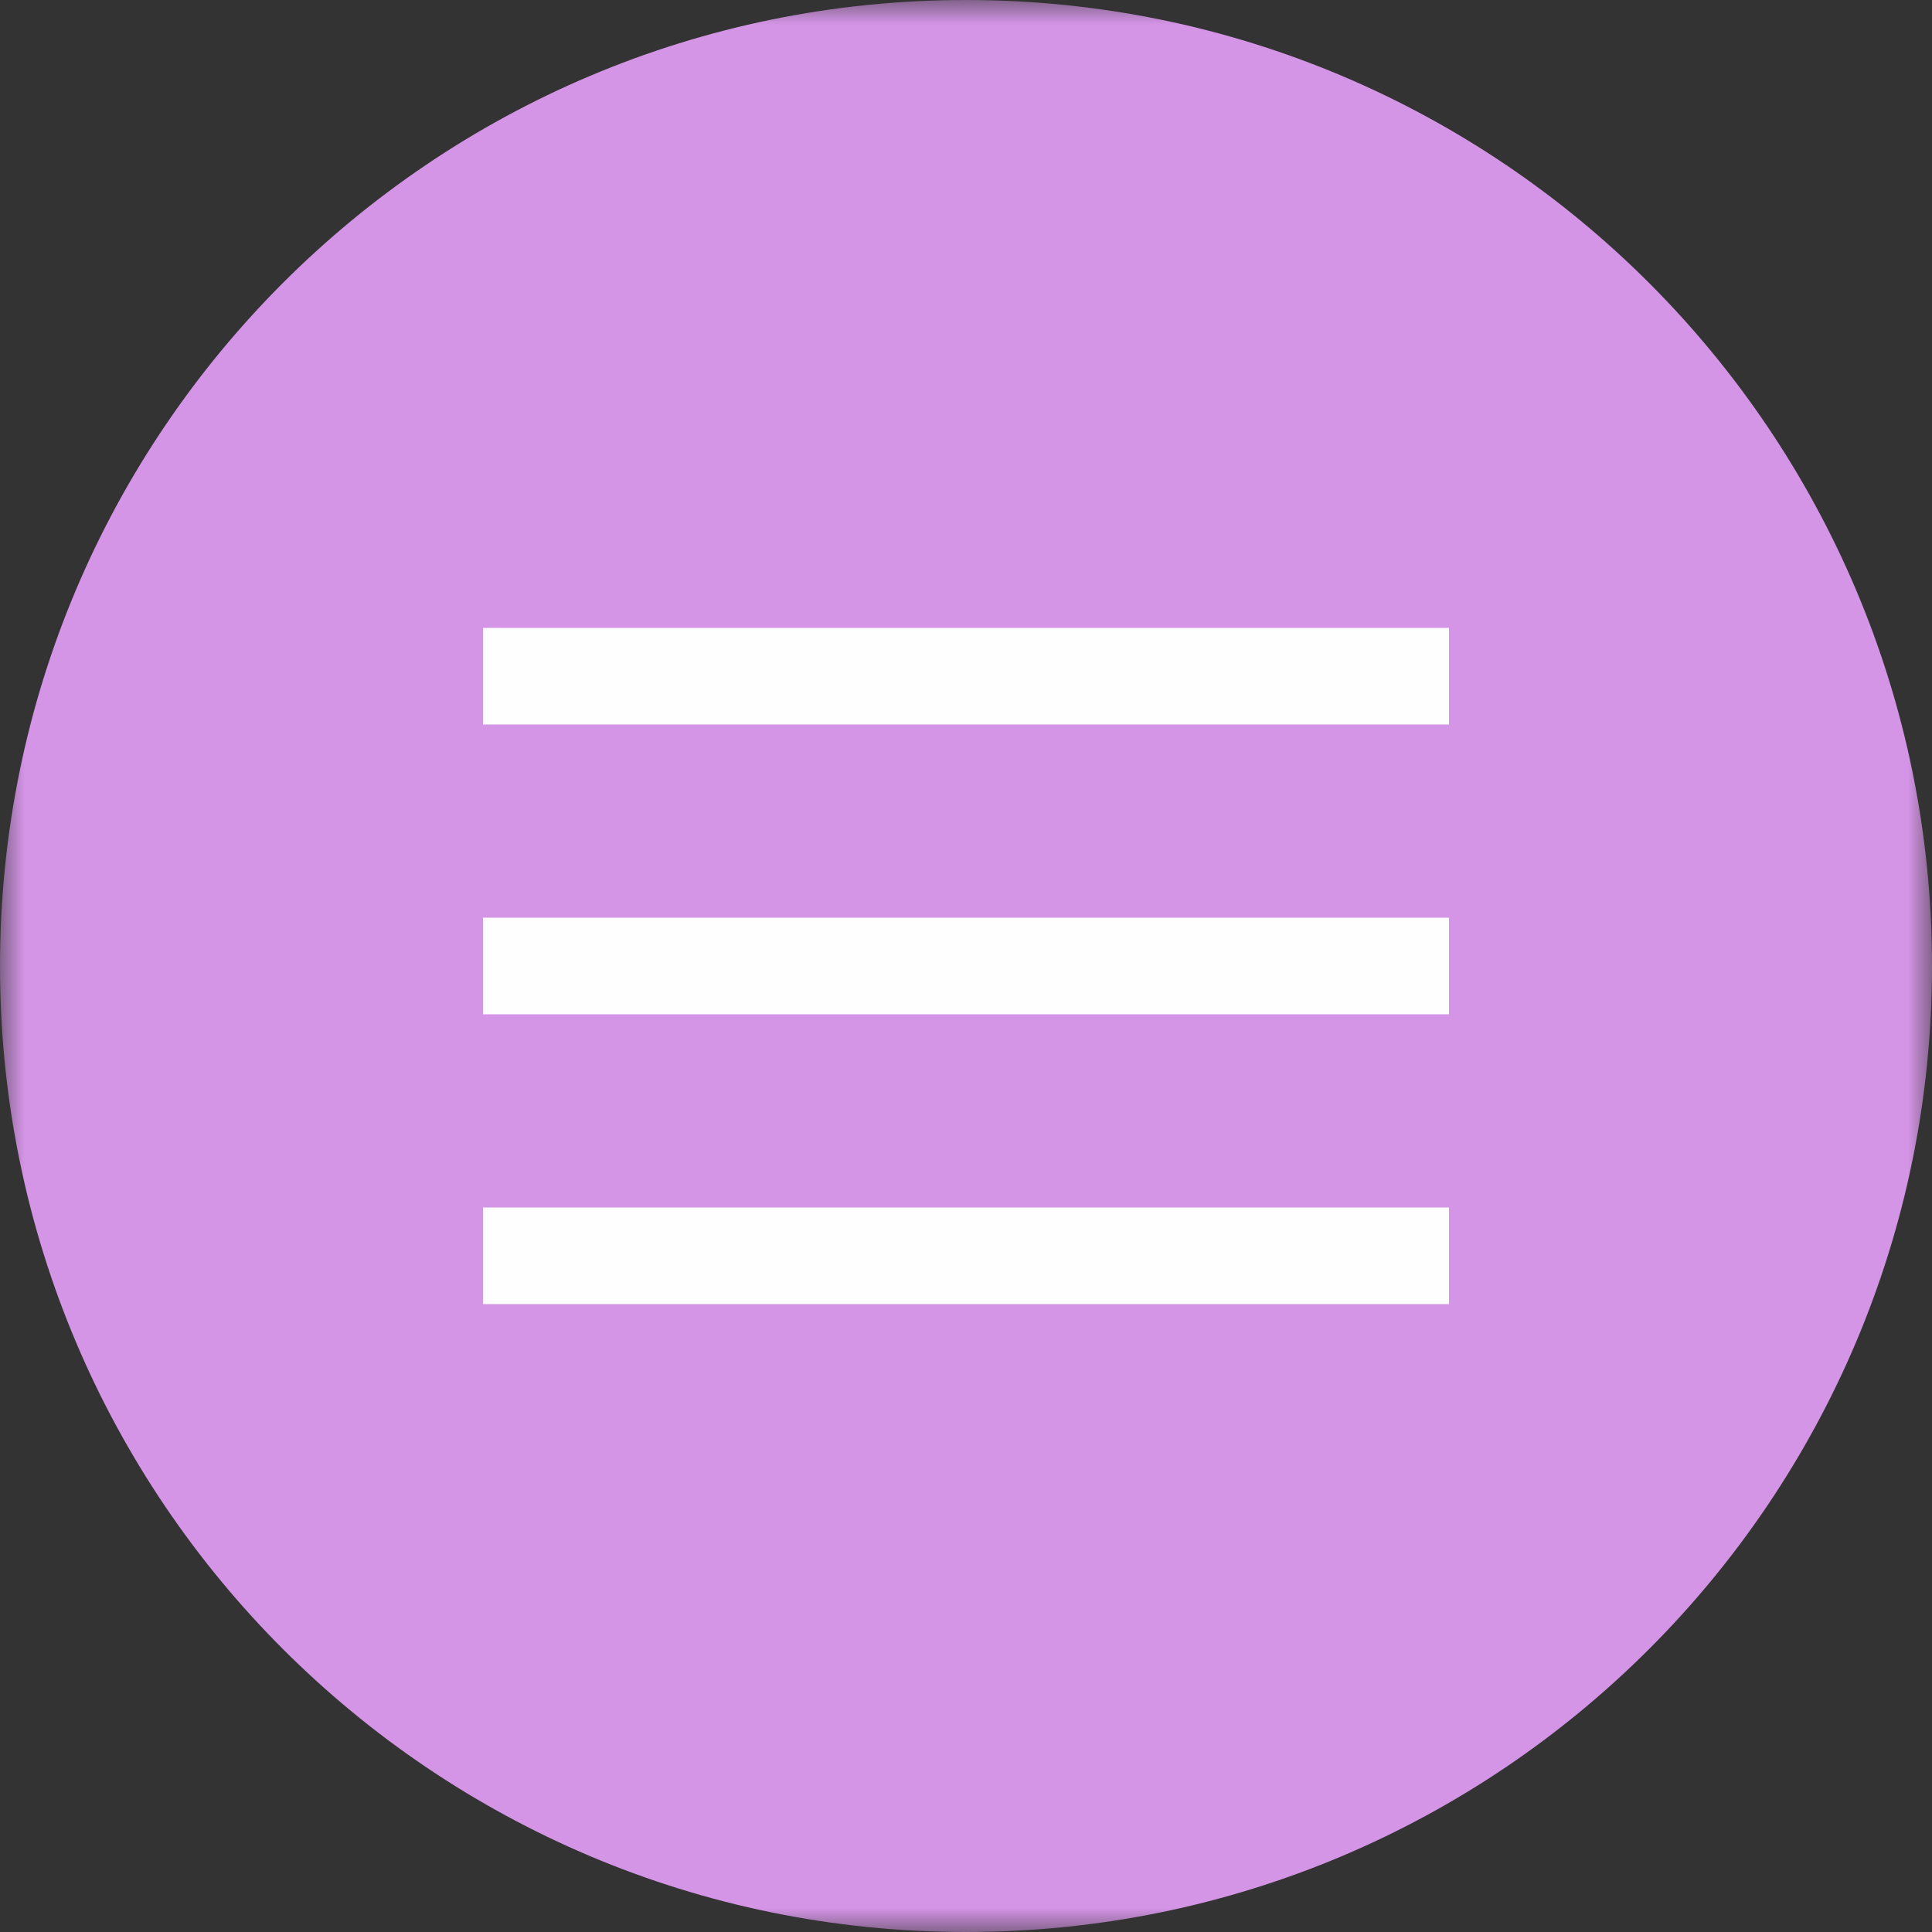 <?xml version="1.0" encoding="UTF-8"?> <svg xmlns="http://www.w3.org/2000/svg" width="40" height="40" viewBox="0 0 40 40" fill="none"><rect x="0" y="0" width="40" height="40" fill="#333333" stroke="none"/><g clip-path="url(#clip0_218_3992)"><mask id="mask0_218_3992" style="mask-type:luminance" maskUnits="userSpaceOnUse" x="0" y="0" width="40" height="40"><path d="M40 0H0V40H40V0Z" fill="white"></path></mask><g mask="url(#mask0_218_3992)"><path d="M20 40C31.046 40 40 31.046 40 20C40 8.954 31.046 0 20 0C8.954 0 0 8.954 0 20C0 31.046 8.954 40 20 40Z" fill="#D595E7"></path></g><path d="M10 14H30" stroke="#FEFEFE" stroke-width="2"></path><path d="M10 20H30" stroke="#FEFEFE" stroke-width="2"></path><path d="M10 26H30" stroke="#FEFEFE" stroke-width="2"></path></g><defs><clipPath id="clip0_218_3992"><rect width="40" height="40" fill="white"></rect></clipPath></defs></svg> 